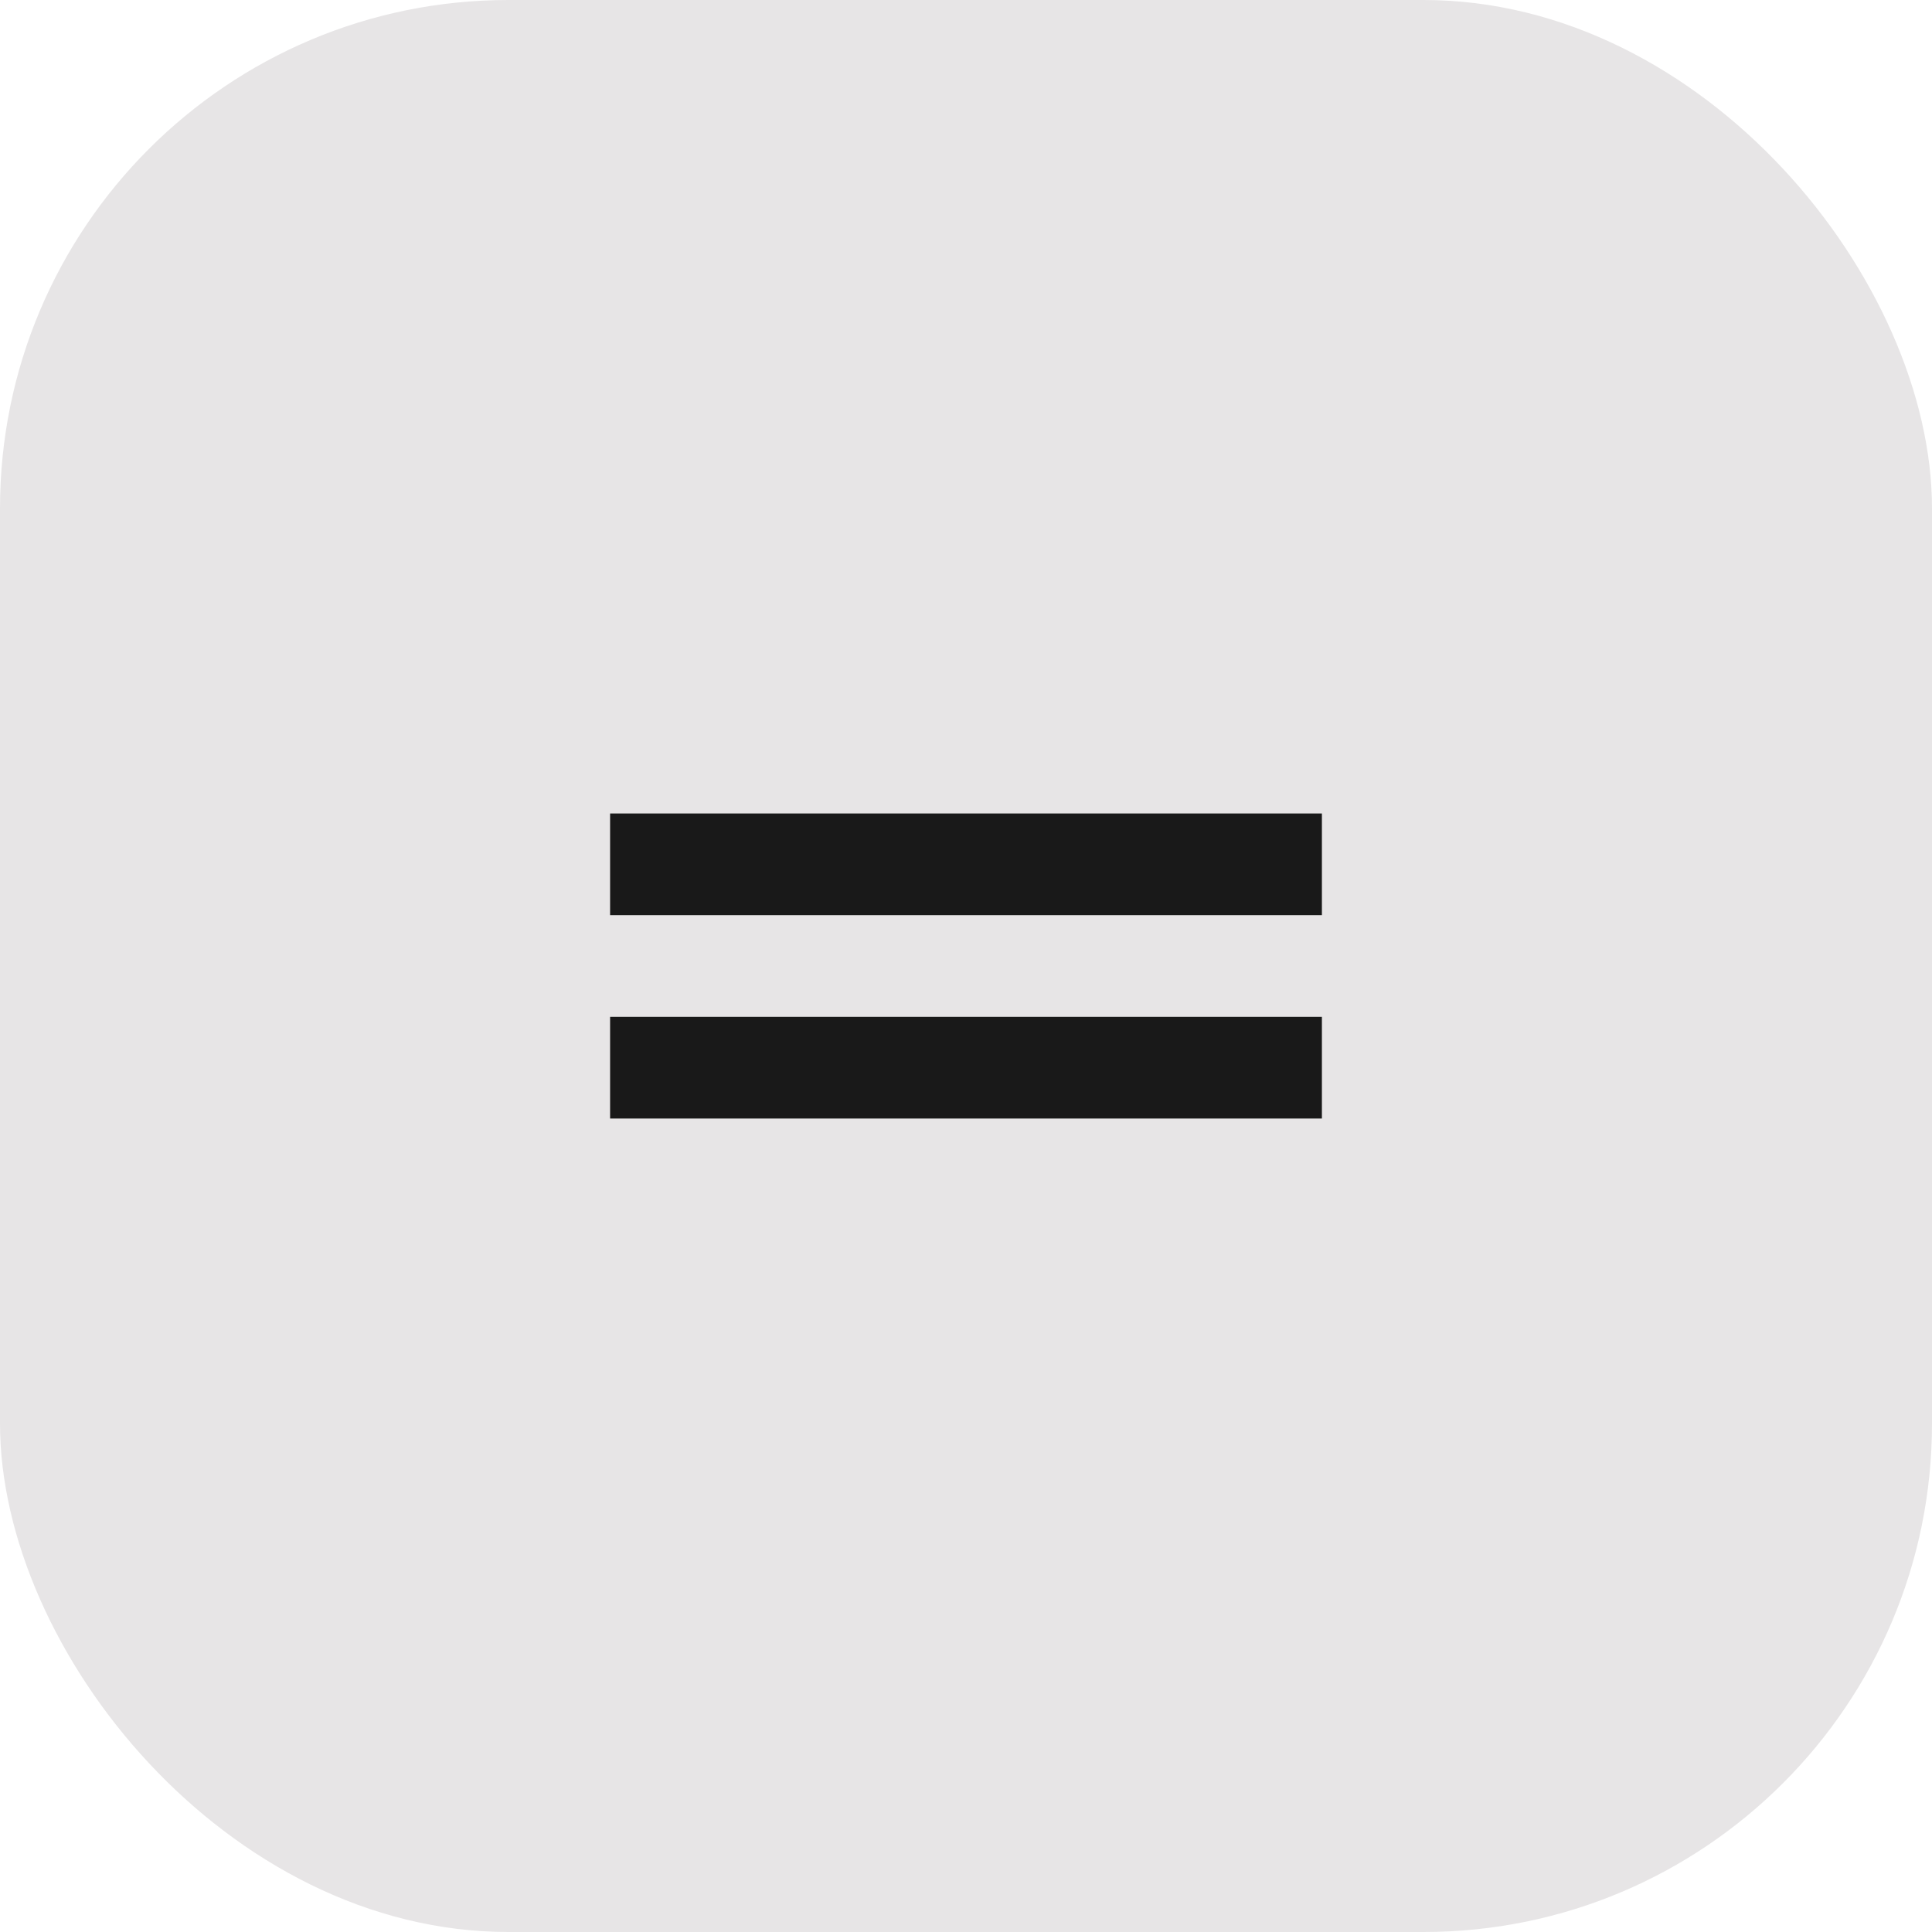 <svg width="38" height="38" viewBox="0 0 38 38" fill="none" xmlns="http://www.w3.org/2000/svg">
<rect width="38" height="38" rx="10" fill="#E7E5E6"/>
<path fill-rule="evenodd" clip-rule="evenodd" d="M12 16H26V18H12V16ZM12 20H26V22H12V20Z" fill="#191919"/>
</svg>
